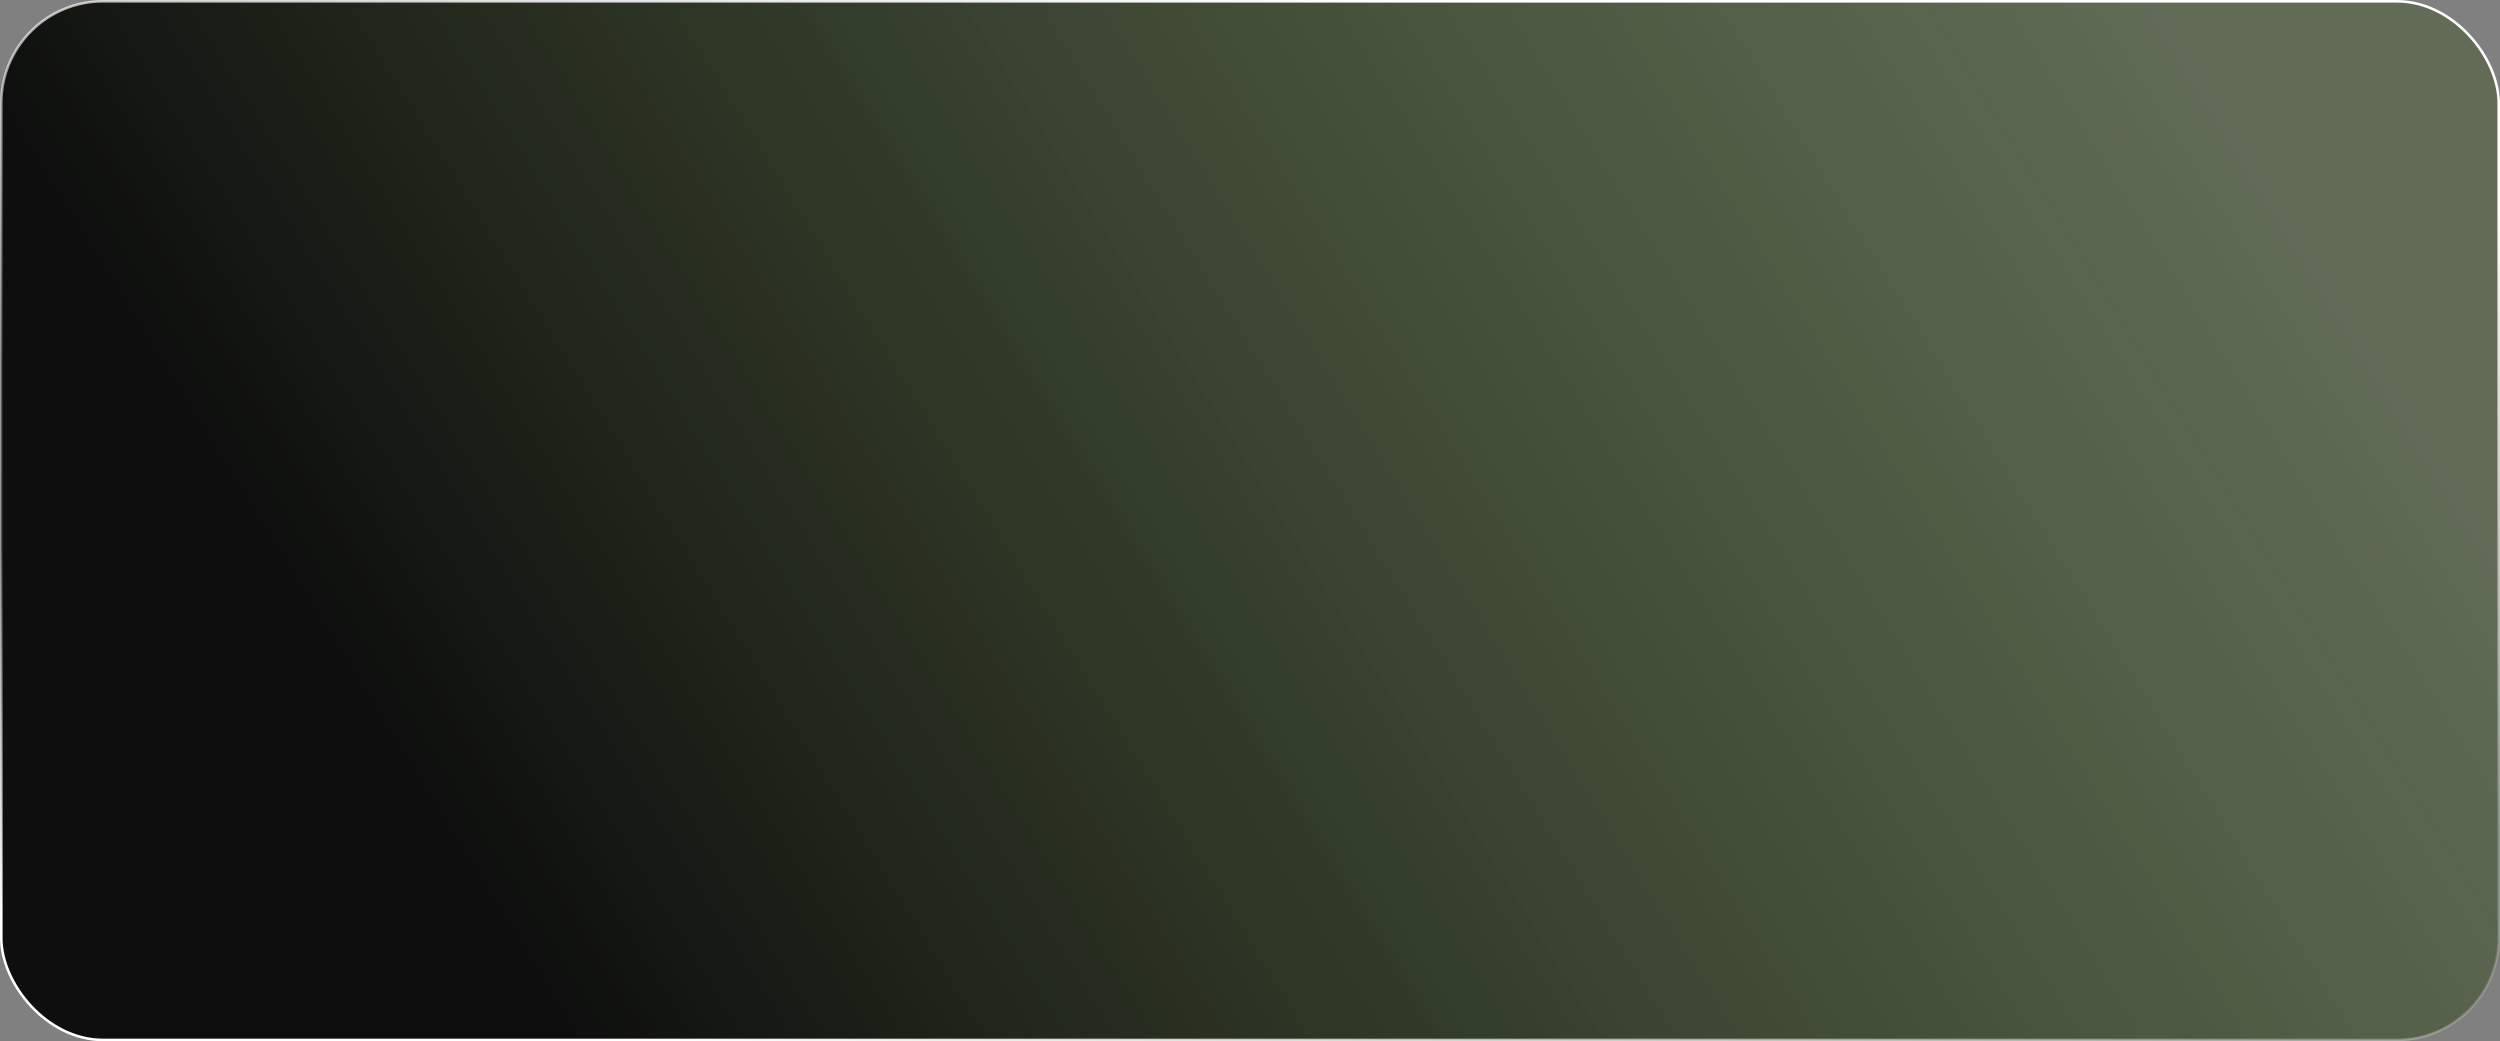 <?xml version="1.0" encoding="UTF-8"?> <svg xmlns="http://www.w3.org/2000/svg" width="970" height="404" viewBox="0 0 970 404" fill="none"><rect x="0" y="0" width="970" height="404" fill="#808080" stroke="none"/> <rect x="0.5" y="0.5" width="969" height="403" rx="39.5" fill="url(#paint0_linear_94_16)" stroke="url(#paint1_linear_94_16)"></rect> <defs> <linearGradient id="paint0_linear_94_16" x1="838.193" y1="0" x2="212.851" y2="386.029" gradientUnits="userSpaceOnUse"> <stop stop-color="#27450A" stop-opacity="0.35"></stop> <stop offset="1" stop-color="#0D0E0D"></stop> </linearGradient> <linearGradient id="paint1_linear_94_16" x1="666.598" y1="22.137" x2="583.059" y2="466.193" gradientUnits="userSpaceOnUse"> <stop stop-color="white"></stop> <stop offset="0.53" stop-color="white" stop-opacity="0.2"></stop> <stop offset="0.686" stop-color="white" stop-opacity="0.19"></stop> <stop offset="1" stop-color="white"></stop> </linearGradient> </defs> </svg> 